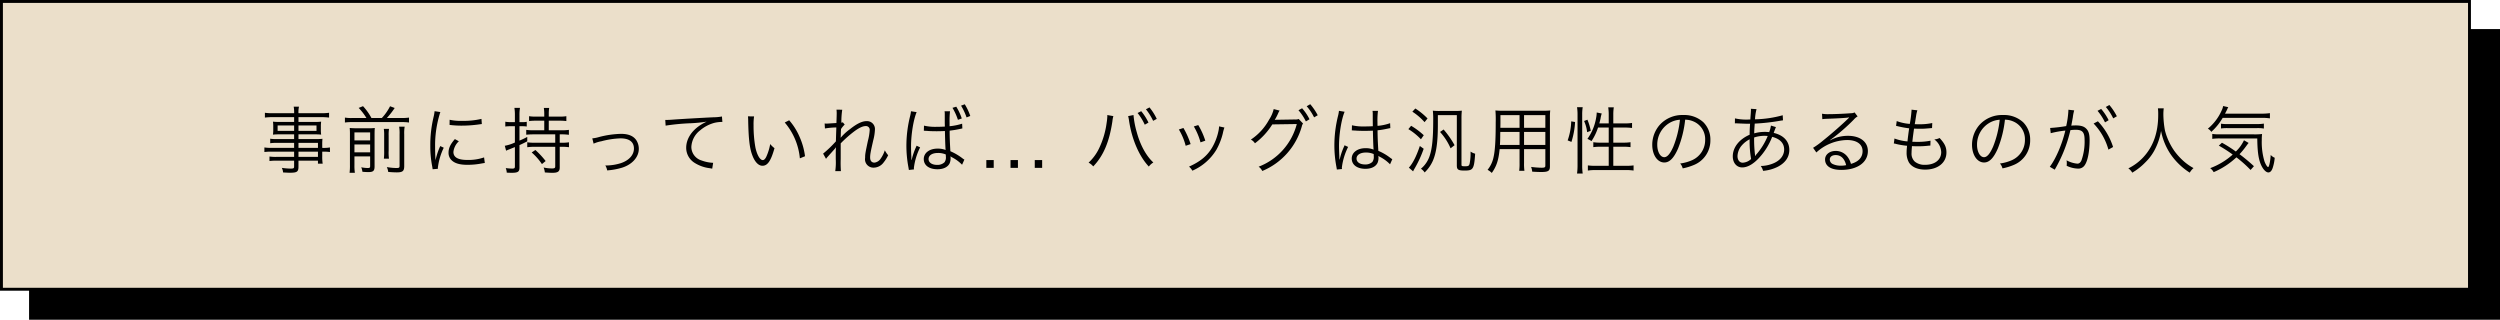 <svg xmlns="http://www.w3.org/2000/svg" width="860" height="110" viewBox="0 0 860 110">
  <g id="グループ_433" data-name="グループ 433" transform="translate(9168 7687)">
    <g id="パス_812" data-name="パス 812" transform="translate(-9158 -7677)">
      <path d="M 849.5 99.5 L 0.5 99.5 L 0.5 0.5 L 849.5 0.5 L 849.5 99.5 Z" stroke="none"/>
      <path d="M 1 1 L 1 99 L 849 99 L 849 1 L 1 1 M 0 0 L 850 0 L 850 100 L 0 100 L 0 0 Z" stroke="none" fill="#000"/>
    </g>
    <g id="パス_813" data-name="パス 813" transform="translate(-9168 -7687)" fill="#ebdfca">
      <path d="M 849.5 99.5 L 0.5 99.5 L 0.5 0.5 L 849.5 0.5 L 849.5 99.5 Z" stroke="none"/>
      <path d="M 1 1 L 1 99 L 849 99 L 849 1 L 1 1 M 0 0 L 850 0 L 850 100 L 0 100 L 0 0 Z" stroke="none" fill="#000"/>
    </g>
    <path id="パス_814" data-name="パス 814" d="M62.177,15.125h-7.5a16.265,16.265,0,0,1-2.725-.15V16.55a18.136,18.136,0,0,1,2.725-.125h7.5v1.8H56.1a14.956,14.956,0,0,1-2.4-.125v1.55a16.668,16.668,0,0,1,2.45-.125h6.025v2.05c0,.55-.225.675-1.125.675a21.623,21.623,0,0,1-3.1-.25,4.121,4.121,0,0,1,.425,1.575c1.4.075,1.85.1,2.375.1,2.425,0,2.925-.35,2.925-2.075V19.525h6.7V20.55H72a14.74,14.74,0,0,1-.15-2.5V16.425a17,17,0,0,1,2.65.125V14.975a12.706,12.706,0,0,1-2.65.15v-1.05A19.786,19.786,0,0,1,71.927,12a24.433,24.433,0,0,1-2.8.1h-5.45V10.475h5.775a15.593,15.593,0,0,1,2.025.1,11.834,11.834,0,0,1-.1-1.675V7.8a12.2,12.2,0,0,1,.1-1.7,16.009,16.009,0,0,1-2.05.1h-5.75V4.55h7.7A22.363,22.363,0,0,1,74.2,4.7V3.05a18.938,18.938,0,0,1-2.875.15h-7.65A8.152,8.152,0,0,1,63.852.95H62.027a10.066,10.066,0,0,1,.15,2.25h-7.2a18.551,18.551,0,0,1-2.85-.15V4.7a21.4,21.4,0,0,1,2.8-.15h7.25V6.2h-5.2A16.687,16.687,0,0,1,54.9,6.1,12.433,12.433,0,0,1,55,7.8V8.9a11.833,11.833,0,0,1-.1,1.675,15.761,15.761,0,0,1,2.05-.1h5.225V12.1H56.352a14.579,14.579,0,0,1-2.4-.125v1.55A15.824,15.824,0,0,1,56.3,13.4h5.875Zm1.5,0V13.4h6.7v1.725Zm0,1.3h6.7v1.8h-6.7Zm-1.5-9v1.85H56.5V7.425Zm1.5,0h6.2v1.85h-6.2ZM82.152,4.85a12.663,12.663,0,0,1-2.5-.15V6.4a17.885,17.885,0,0,1,2.5-.15H99.2a17.151,17.151,0,0,1,2.5.15V4.7a16.227,16.227,0,0,1-2.5.15H94.077a27.351,27.351,0,0,0,2.7-3.45l-1.6-.6a16.979,16.979,0,0,1-2.825,4.05H88.777a19.724,19.724,0,0,0-2.9-4.075l-1.5.6A19.1,19.1,0,0,1,87.052,4.85Zm.775,13.2h5.4V21.4c0,.525-.15.65-.875.65a11.77,11.77,0,0,1-2.175-.25,7.027,7.027,0,0,1,.4,1.55c.95.075,1.55.1,2.075.1,1.625,0,2.1-.425,2.1-1.925v-10.6c0-1.425.025-2.075.075-2.65a14.228,14.228,0,0,1-2.275.1H83.727a23.851,23.851,0,0,1-2.425-.1,21.909,21.909,0,0,1,.075,2.225V21a19.011,19.011,0,0,1-.125,2.7h1.825a16.227,16.227,0,0,1-.15-2.65Zm0-1.4v-2.7h5.4v2.7Zm0-4.1V9.8h5.4v2.75Zm10.1-3.975a13.718,13.718,0,0,1,.125,2.35v5.1a20.71,20.71,0,0,1-.1,2.8H94.8A16.131,16.131,0,0,1,94.7,16V10.925a12.5,12.5,0,0,1,.125-2.35Zm5.275-.75a13.157,13.157,0,0,1,.15,2.65V21.3c0,.65-.175.75-1.15.75a19.9,19.9,0,0,1-3.225-.325,6.279,6.279,0,0,1,.475,1.675c1.25.1,2.075.15,2.925.15,2.05,0,2.575-.45,2.575-2.2V10.525a14.22,14.22,0,0,1,.15-2.7ZM110.5,2.5a13.92,13.92,0,0,1-.35,2,41.358,41.358,0,0,0-1.125,9.9,35.832,35.832,0,0,0,.65,7.075c.075.475.1.6.15,1l1.8-.15V21.95a21.792,21.792,0,0,1,2.025-6.875l-1.2-.575a23.227,23.227,0,0,0-1.625,4.875c-.1-1.325-.15-2.8-.15-4.75a36.958,36.958,0,0,1,.75-7.825,35.524,35.524,0,0,1,1.05-4Zm5.15,4.725a33.3,33.3,0,0,0,4,.25,42.2,42.2,0,0,0,5.375-.325q1.65-.225,1.725-.225l-.125-1.775a26.826,26.826,0,0,1-6.7.675,16.98,16.98,0,0,1-4.25-.375Zm1.825,4.875c-1.55,1.775-2.175,3.125-2.175,4.65a3.534,3.534,0,0,0,.75,2.3c1.075,1.3,2.875,1.9,5.725,1.9a25.792,25.792,0,0,0,5.125-.5c.5-.075.55-.1.875-.125l-.25-1.925a16.453,16.453,0,0,1-5.75.875c-3.225,0-4.8-.9-4.8-2.75a5.808,5.808,0,0,1,1.875-3.675Zm20.65-4.425v5.6a14.041,14.041,0,0,1-3.475,1.125l.45,1.7a9.684,9.684,0,0,1,.975-.425c.875-.35,1.3-.525,2.05-.825v6.675c0,.575-.2.725-.9.725a18.857,18.857,0,0,1-2.25-.175,5.11,5.11,0,0,1,.35,1.575c.875.025,1.225.05,1.625.05,2.2,0,2.75-.35,2.75-1.775v-7.75c1.15-.525,1.55-.725,2.675-1.3V11.35a26.921,26.921,0,0,1-2.675,1.275V7.675h.825a10.956,10.956,0,0,1,1.675.1V6.15a7.71,7.71,0,0,1-1.7.125h-.8V3.85a14.106,14.106,0,0,1,.175-2.5h-1.925a14.99,14.99,0,0,1,.175,2.525v2.4H136.7a11.174,11.174,0,0,1-1.875-.15v1.65a14,14,0,0,1,1.85-.1Zm10.1-1.9v3.3h-3.65a17.191,17.191,0,0,1-2.55-.15V10.6a23.378,23.378,0,0,1,2.55-.125H152V13.35h-7.075a14.842,14.842,0,0,1-2.55-.15v1.7a18.659,18.659,0,0,1,2.55-.15H152v6.725c0,.575-.25.725-1.1.725a13.731,13.731,0,0,1-2.9-.325,6.057,6.057,0,0,1,.425,1.7c1.1.075,1.85.125,2.575.125,1.925,0,2.55-.45,2.55-1.85v-7.1h.75a16.515,16.515,0,0,1,2.425.15V13.2a13.484,13.484,0,0,1-2.425.15h-.75V10.475h.6a17.665,17.665,0,0,1,2.55.15v-1.7a16.96,16.96,0,0,1-2.55.15h-4.375v-3.3h3.675a17.039,17.039,0,0,1,2.375.125V4.225a14.893,14.893,0,0,1-2.375.15h-3.675v-1a12.074,12.074,0,0,1,.15-2h-1.85a12.743,12.743,0,0,1,.15,2v1h-2.875a14.547,14.547,0,0,1-2.35-.15V5.9a17.1,17.1,0,0,1,2.35-.125ZM143.9,16.7a20.392,20.392,0,0,1,3.525,4l1.275-1.05a28.8,28.8,0,0,0-3.525-3.8Zm21.3-3.025a11.032,11.032,0,0,1,2.675-.825,29.058,29.058,0,0,1,6.575-1c3.025,0,4.625,1.225,4.625,3.5,0,2.225-1.725,4.125-4.575,5.05a17.046,17.046,0,0,1-4.925.775,1.9,1.9,0,0,1-.35-.025,5.476,5.476,0,0,1,.65,1.725,23.678,23.678,0,0,0,5.15-.95c3.475-1.1,5.725-3.65,5.725-6.45a5.469,5.469,0,0,0-.775-2.85c-.95-1.55-2.725-2.325-5.3-2.325a32.277,32.277,0,0,0-7.625,1.1,11.737,11.737,0,0,1-2.3.45Zm24.775-6.2A73.431,73.431,0,0,1,198.6,6.65a48.446,48.446,0,0,0,5.5-.55,16.366,16.366,0,0,0-2.375,1.325c-2.975,2-4.675,4.775-4.675,7.675a6.085,6.085,0,0,0,2.775,5.1,12.611,12.611,0,0,0,5.4,1.925c.4.075.5.1.775.15l.325-2.025h-.25a12.813,12.813,0,0,1-3.75-.8,4.9,4.9,0,0,1-3.5-4.625A7.641,7.641,0,0,1,201.9,9.05a12.7,12.7,0,0,1,4.8-2.525,11.6,11.6,0,0,1,2.8-.325l-.15-1.875a16.782,16.782,0,0,1-2.975.275c-3.225.15-11.225.6-14.2.825-.775.05-1.075.075-1.425.075h-.9Zm28.325-3.2a13.526,13.526,0,0,1,.075,1.475c.125,6.15.475,9.35,1.35,11.725.85,2.4,2.15,3.8,3.55,3.8,1.775,0,2.925-1.675,4.15-6.05a7.992,7.992,0,0,1-1.475-1.425,17.987,17.987,0,0,1-1.3,4.275c-.375.825-.8,1.25-1.25,1.25-.95,0-1.975-1.725-2.525-4.275a42.812,42.812,0,0,1-.65-7.775A18.122,18.122,0,0,1,220.4,4.3ZM230.952,6.4a22.079,22.079,0,0,1,5.2,12.325L237.927,18a23.937,23.937,0,0,0-1.875-6.675,21.7,21.7,0,0,0-3.575-5.7Zm14.2,12.5a5.3,5.3,0,0,1,.65-.8c.425-.475.775-.875,1.05-1.175.85-.95.85-.95,1.225-1.375a2.777,2.777,0,0,0,.45-.6h.05c-.075,1.125-.075,1.125-.075,4.05a21.377,21.377,0,0,1-.175,4.125h1.95a38.765,38.765,0,0,1-.075-4.15v-5.4a40.539,40.539,0,0,1,4.825-4.25c1.6-1.15,2.8-1.7,3.775-1.7a1.267,1.267,0,0,1,1.375,1.35,18.74,18.74,0,0,1-.625,3.75c-.9,4.275-.95,4.55-.95,5.825a2.878,2.878,0,0,0,2.925,3.375,4.3,4.3,0,0,0,3.45-1.8,12.341,12.341,0,0,0,1.55-2.475,8.228,8.228,0,0,1-1.15-1.7,10.288,10.288,0,0,1-1.425,2.875,3.015,3.015,0,0,1-2.125,1.375c-.975,0-1.5-.625-1.5-1.775,0-1.025.15-1.9,1.075-5.925a16.7,16.7,0,0,0,.575-3.65,2.718,2.718,0,0,0-2.925-2.925c-1.5,0-3.375.925-5.65,2.75a17.846,17.846,0,0,0-3.175,2.925l-.05-.025c0-.15.025-.2.025-.4a1.276,1.276,0,0,0,.025-.225c.025-1.175.025-1.175.05-1.675a4.262,4.262,0,0,0,.025-.625,8.616,8.616,0,0,1,1.275-1.55l-.65-.775a1.632,1.632,0,0,1-.5.125,29.1,29.1,0,0,1,.3-4.45l-1.975-.025a10.178,10.178,0,0,1,.075,1.25c0,.325-.025,1.45-.1,3.35-2.1.125-3.2.2-3.275.2a5.059,5.059,0,0,1-.775-.05l.1,1.725A25.475,25.475,0,0,1,248.7,8.1c-.075,2.2-.125,3.775-.15,4.775a38.389,38.389,0,0,1-4.4,4.225ZM274.377,2.525A10.349,10.349,0,0,1,274.1,4.1a42.215,42.215,0,0,0-1.3,10.275,40,40,0,0,0,.7,7.425c.1.6.125.7.15.925l1.775-.2a2.566,2.566,0,0,1-.05-.5,21.65,21.65,0,0,1,2.15-7.075l-1.225-.575a5.133,5.133,0,0,1-.2.5,22.551,22.551,0,0,0-1.475,4.375h-.1l-.025-1.2c-.075-1.125-.1-2.6-.1-3.5,0-4.075.85-9.225,1.925-11.725ZM286.027,7.8c-1.025.05-1.7.075-2.675.075a17.427,17.427,0,0,1-4.5-.4l-.05,1.75h.1a1.148,1.148,0,0,1,.25.025,4.339,4.339,0,0,1,.45.025,6.5,6.5,0,0,1,.775.05c.85.05,1.775.075,2.825.075,1.025,0,1.775-.025,2.85-.075.075,3.775.175,6.025.25,6.525a7.5,7.5,0,0,0-2.775-.475c-2.8,0-4.75,1.475-4.75,3.6,0,2.15,1.825,3.5,4.725,3.5,2.075,0,3.6-.775,4.2-2.1a4.44,4.44,0,0,0,.3-1.725,3.349,3.349,0,0,0-.05-.625,1.484,1.484,0,0,1,.15.1l.15.1a1.478,1.478,0,0,0,.15.1,13.01,13.01,0,0,1,3.55,2.6l.8-1.775a3.311,3.311,0,0,1-.625-.4,19.308,19.308,0,0,0-4.2-2.475c-.175-3-.25-4.9-.25-7.075,1.175-.15,2.075-.275,2.625-.4.925-.175,1.45-.3,1.6-.325.025,0,.1-.025.15-.025l-.075-1.65a20.378,20.378,0,0,1-4.325.875V6.45a31.18,31.18,0,0,1,.15-3.925h-1.875A5.015,5.015,0,0,1,286,3.55V6.4Zm.3,9.575a4.613,4.613,0,0,1,.05.725,2.779,2.779,0,0,1-.475,1.975,3.493,3.493,0,0,1-2.55.9c-1.75,0-2.925-.8-2.925-2,0-1.3,1.25-2.1,3.225-2.1A6.845,6.845,0,0,1,286.327,17.375ZM288.652,1.35a20.183,20.183,0,0,1,1.875,4.125L291.852,5a18.7,18.7,0,0,0-1.9-4.05ZM291.6.6a20.522,20.522,0,0,1,1.9,4.05l1.275-.5a19.01,19.01,0,0,0-1.9-4.025ZM308.62,22V19.314h2.551V22ZM300.3,19.314h2.539V22H300.3ZM316.958,22V19.314H319.5V22ZM341.9,3.825a2.759,2.759,0,0,1,.025.4,19.83,19.83,0,0,1-.25,2.35A28.952,28.952,0,0,1,339.1,15.25a16.07,16.07,0,0,1-3.625,4.95,5.473,5.473,0,0,1,1.6,1.3c3.525-3.675,5.55-8.475,6.6-15.6A9.075,9.075,0,0,1,344,4.2Zm7.175.375a10.867,10.867,0,0,1,.325,1.65c.975,6.4,3.475,12.175,6.8,15.7a5.406,5.406,0,0,1,1.55-1.4c-2.425-2.225-4.475-5.925-5.675-10.325a30.211,30.211,0,0,1-1.15-6Zm3.25-1.075A18.86,18.86,0,0,1,354.8,7.15l1.275-.725a18.523,18.523,0,0,0-2.5-3.925ZM355.2,1.85a19.594,19.594,0,0,1,2.475,3.975l1.25-.675a19.163,19.163,0,0,0-2.5-3.95ZM366.523,8.8a20.623,20.623,0,0,1,2.35,5.6l1.7-.575a27.454,27.454,0,0,0-2.475-5.55Zm5.15-1.05a21.934,21.934,0,0,1,2.3,5.475l1.65-.575A25.071,25.071,0,0,0,373.2,7.275Zm8.675-.025v.25a10.508,10.508,0,0,1-.275,1.7,18.863,18.863,0,0,1-2.125,5.375c-1.725,2.875-4.075,4.8-7.925,6.525a5.057,5.057,0,0,1,1.15,1.4,18.123,18.123,0,0,0,8.275-7.225,22.509,22.509,0,0,0,2.2-5.6,14.756,14.756,0,0,1,.55-2.025Zm18.8-5.95A11.062,11.062,0,0,1,397.573,5.4a19.178,19.178,0,0,1-6.275,6.875,3.663,3.663,0,0,1,1.4,1.275,24.2,24.2,0,0,0,5.975-6.5l8.425-.125A21.506,21.506,0,0,1,393.973,21.6a3.953,3.953,0,0,1,1.25,1.475,23.438,23.438,0,0,0,13.6-15.35,2.4,2.4,0,0,1,.425-.975l-1.5-1.575a2.755,2.755,0,0,1-1.3.175l-6.05.1a3.569,3.569,0,0,0-.9.075,19.456,19.456,0,0,0,1.15-2.2A4.335,4.335,0,0,1,401.2,2.3Zm8.525.4a17.45,17.45,0,0,1,2.55,3.85l1.25-.75a17.311,17.311,0,0,0-2.55-3.775ZM410.5.8a17.571,17.571,0,0,1,2.55,3.825L414.3,3.9A20.368,20.368,0,0,0,411.723.1Zm15.525,8.3h.1a1.148,1.148,0,0,1,.25.025,3.723,3.723,0,0,1,.425.025,6.556,6.556,0,0,1,.8.05c.875.05,1.8.075,2.825.075.95,0,1.725-.025,2.85-.075.075,3.65.175,6,.25,6.525a7.062,7.062,0,0,0-2.775-.5c-2.775,0-4.75,1.475-4.75,3.55,0,2.175,1.825,3.55,4.725,3.55,2.05,0,3.575-.775,4.175-2.1a4.309,4.309,0,0,0,.3-1.7,3.586,3.586,0,0,0-.05-.65,1.755,1.755,0,0,1,.225.15,1.6,1.6,0,0,0,.25.15,13.51,13.51,0,0,1,3.55,2.6l.775-1.75c-.275-.175-.325-.225-.625-.425a18.1,18.1,0,0,0-4.175-2.45c-.2-3.325-.25-4.6-.275-7.075a23.9,23.9,0,0,0,2.65-.4c1.7-.35,1.7-.35,1.75-.35l-.075-1.7a17.039,17.039,0,0,1-4.325.925c-.025-.55-.025-.95-.025-1.225a25.579,25.579,0,0,1,.175-3.925h-1.875a5.544,5.544,0,0,1,.075,1.025c0,1.9,0,1.9.025,4.25-1.025.05-1.7.075-2.675.075a17.306,17.306,0,0,1-4.5-.4Zm7.525,8.15s.025.575.025.75a2.92,2.92,0,0,1-.475,1.95,3.445,3.445,0,0,1-2.55.875c-1.75,0-2.9-.8-2.9-2.025,0-1.25,1.275-2.075,3.225-2.075A6.457,6.457,0,0,1,433.548,17.25ZM421.6,2.375a11.513,11.513,0,0,1-.275,1.575,42.359,42.359,0,0,0-1.3,10.275,39.8,39.8,0,0,0,.7,7.425c.1.575.125.7.15.925l1.775-.175a2.724,2.724,0,0,1-.05-.5,21.589,21.589,0,0,1,2.15-7.1l-1.225-.575a3.445,3.445,0,0,1-.2.5,22.193,22.193,0,0,0-1.475,4.4l-.1-.025v-.475c-.025-.45-.025-.5-.025-.7-.05-1.15-.1-2.625-.1-3.5,0-4.1.85-9.225,1.925-11.725Zm25.25.3a20,20,0,0,1,4.2,3.6L452.073,5a23.756,23.756,0,0,0-4.2-3.425Zm-1.375,6a20.144,20.144,0,0,1,4.325,3.5l.975-1.4a24.57,24.57,0,0,0-4.35-3.25Zm3.95,5.8c-1.15,3.45-2.425,6-3.775,7.45L447.1,23.2c.2-.4.475-.9.725-1.325a37.958,37.958,0,0,0,2.925-6.45Zm6.95-4.825A20.255,20.255,0,0,1,460,15.275l1.375-1.075A31.338,31.338,0,0,0,457.6,8.8Zm-.75-5.8h6.525V21.125c0,1.5.45,1.8,2.7,1.8,1.575,0,2.2-.175,2.65-.75.525-.725.75-1.85.95-5.05a5.128,5.128,0,0,1-1.575-.725,18.326,18.326,0,0,1-.35,4.275c-.25.675-.45.775-1.625.775-1,0-1.15-.075-1.15-.55V4.95a24.215,24.215,0,0,1,.125-2.625,24.813,24.813,0,0,1-2.65.1h-4.85a19.46,19.46,0,0,1-2.475-.1,28.418,28.418,0,0,1,.125,3.25c0,6.075-.35,9.675-1.175,12.15A9.636,9.636,0,0,1,449.8,22.3a4.411,4.411,0,0,1,1.275,1.275,12.669,12.669,0,0,0,2.8-3.95c1.225-2.8,1.75-6.475,1.75-12.475Zm29.65,11.7H492.6V21.2c0,.625-.225.75-1.325.75a31.969,31.969,0,0,1-3.575-.275,5.842,5.842,0,0,1,.375,1.625c1.05.075,2.3.125,3.1.125,2.425,0,3-.375,3-1.95V4.7a21.106,21.106,0,0,1,.1-2.45,24.221,24.221,0,0,1-2.65.1h-13.45a26.627,26.627,0,0,1-2.75-.1,38,38,0,0,1,.1,4.075c0,6.175-.225,9.825-.775,12.125a10.048,10.048,0,0,1-2.025,4.225,6.066,6.066,0,0,1,1.45,1.075c1.675-2.375,2.325-4.425,2.7-8.2h6.85v4.725A18.342,18.342,0,0,1,483.6,23h1.8a17.934,17.934,0,0,1-.125-2.725Zm0-7.325V3.85H492.6V8.225Zm-1.55,0h-6.6l.025-1.4V3.85h6.575Zm1.55,1.425H492.6V14.1h-7.325Zm-1.55,0V14.1h-6.75c.075-1.15.075-1.25.1-2.8,0-.35,0-.95.025-1.65ZM514.4,8.125v5.2h-2.875a15.6,15.6,0,0,1-2.425-.15v1.7a17.907,17.907,0,0,1,2.55-.15h2.75V21.3h-4.45a19.907,19.907,0,0,1-2.725-.15v1.775a18.044,18.044,0,0,1,2.725-.175h10.275a18.043,18.043,0,0,1,2.725.175V21.15a19.907,19.907,0,0,1-2.725.15h-4.25V14.725h3.375a17.664,17.664,0,0,1,2.55.15v-1.7a16.591,16.591,0,0,1-2.525.15h-3.4v-5.2h3.9a22.461,22.461,0,0,1,2.55.15V6.55a15.168,15.168,0,0,1-2.575.15h-3.875v-3a15.6,15.6,0,0,1,.175-2.525h-1.925A16.238,16.238,0,0,1,514.4,3.7v3h-3.225c.175-.675.3-1.125.425-1.75A9.618,9.618,0,0,1,512,3.3l-1.725-.35a11.68,11.68,0,0,1-.225,1.95,17.3,17.3,0,0,1-2.975,7.125,9.76,9.76,0,0,1,1.4.775,18.793,18.793,0,0,0,2.25-4.675Zm-12.825,4.95a27.555,27.555,0,0,0,1.25-6.85L501.5,6a21.734,21.734,0,0,1-1.225,6.55Zm3.875,10.875a18.292,18.292,0,0,1-.175-2.775V3.65a15.807,15.807,0,0,1,.175-2.525H503.5a16.459,16.459,0,0,1,.175,2.525V21.075a20.652,20.652,0,0,1-.175,2.875Zm2.775-14.7a19.948,19.948,0,0,0-1.15-3.825l-1.15.45a12.884,12.884,0,0,1,1.05,3.85ZM540.7,5.425a7.2,7.2,0,0,1,2.9.625,6.59,6.59,0,0,1,3.975,6.275,7.546,7.546,0,0,1-4.425,7,14.985,14.985,0,0,1-4.175,1.175,3.973,3.973,0,0,1,.875,1.675,19.341,19.341,0,0,0,3.8-1.15,9.1,9.1,0,0,0,5.725-8.625,8.368,8.368,0,0,0-2.425-6.1,9.678,9.678,0,0,0-6.875-2.475A10.442,10.442,0,0,0,532,7.15a10.4,10.4,0,0,0-2.625,6.9c0,3.5,1.775,6.1,4.15,6.1,1.8,0,3.275-1.5,4.725-4.8A37.475,37.475,0,0,0,540.7,5.425Zm-1.8.025a34.34,34.34,0,0,1-2.275,9.25c-1.075,2.45-2.075,3.625-3.125,3.625-1.35,0-2.4-1.85-2.4-4.25a8.645,8.645,0,0,1,4.075-7.45A7.9,7.9,0,0,1,538.9,5.45ZM557.8,6.7a2.591,2.591,0,0,1,.4-.025,4.06,4.06,0,0,1,.45.025c2,.075,3.125.125,3.375.125h1c-.125,1.825-.125,1.95-.15,3.775-3.625,1.575-5.8,4.375-5.8,7.45,0,2.225,1.35,3.8,3.225,3.8,1.75,0,3.65-1.025,5.575-3.025a22.514,22.514,0,0,0,4.75-7.5c2.7.7,4.125,2.2,4.125,4.35,0,2.225-1.575,4.05-4.3,5a11.643,11.643,0,0,1-3.75.675,5.155,5.155,0,0,1,.8,1.675,13.763,13.763,0,0,0,5.1-1.425c2.575-1.35,3.925-3.325,3.925-5.775,0-2.925-1.925-5.05-5.375-5.85.425-1.175.7-1.85.775-2L570.2,7.45a9.386,9.386,0,0,1-.6,2.25c-.625-.05-.925-.075-1.45-.075a13.21,13.21,0,0,0-3.7.5c.025-1.225.025-1.225.175-3.35a70.033,70.033,0,0,0,8.85-1c.475-.075.55-.075.875-.125l-.1-1.75a38.416,38.416,0,0,1-9.525,1.4,16.618,16.618,0,0,1,.525-3.5l-1.95-.125a2.659,2.659,0,0,1,.025.375c0,.175-.05,1.15-.075,1.425-.1,1.275-.1,1.275-.125,1.875-.45.025-.55.025-.625.025a17.493,17.493,0,0,1-4.675-.4Zm5.075,5.475a35.354,35.354,0,0,0,.5,6.775,4.514,4.514,0,0,1-2.875,1.275c-1.075,0-1.8-.9-1.8-2.275a5.906,5.906,0,0,1,1.525-3.725A8.935,8.935,0,0,1,562.873,12.175Zm1.85,5.725v-.275a1.649,1.649,0,0,0-.025-.35,42.047,42.047,0,0,1-.275-5.725,11.245,11.245,0,0,1,3.475-.575c.275,0,.4,0,1.2.05a22.581,22.581,0,0,1-3.825,6.25,2.71,2.71,0,0,0-.475.65Zm23.15-12.65a12.316,12.316,0,0,1,1.35-.125c3.8-.125,6.8-.3,7.6-.45a.968.968,0,0,1,.225-.025l.05.05-.1.1-.1.1-.35.35c-1.725,1.7-5.675,5.175-8.35,7.3a27.846,27.846,0,0,1-3.5,2.55l1.125,1.6a16.044,16.044,0,0,1,10.525-4.275c3.375,0,5.375,1.425,5.375,3.825,0,2.125-1.375,3.65-4,4.375a7.155,7.155,0,0,0-1.15-2.4,5.035,5.035,0,0,0-4.125-2.05c-2.075,0-3.625,1.25-3.625,2.925,0,2.3,2.025,3.6,5.55,3.6,5.55,0,9.175-2.575,9.175-6.475,0-3.2-2.675-5.25-6.85-5.25a12.667,12.667,0,0,0-6.125,1.55l-.05-.075a64.15,64.15,0,0,0,8.225-7.1,4.614,4.614,0,0,1,1.275-1.05l-1.05-1.375a2.557,2.557,0,0,1-1.2.275c-2.25.175-5.575.325-7.65.325a11.546,11.546,0,0,1-2.35-.15Zm8.2,15.825a9,9,0,0,1-1.825.175,6.388,6.388,0,0,1-2.8-.575,1.706,1.706,0,0,1-1-1.525c0-.95.775-1.55,2.025-1.55C594.273,17.6,595.523,18.8,596.073,21.075Zm16.4-7.45a2.606,2.606,0,0,1,.775.15,26.352,26.352,0,0,0,3.775.625c-.025.225-.025.225-.05.6a13.217,13.217,0,0,0-.1,1.65,6.779,6.779,0,0,0,.775,3.45c.975,1.6,2.975,2.5,5.6,2.5,4.375,0,7.325-2.375,7.325-5.9,0-1.825-.575-3.05-2.35-4.975a4.948,4.948,0,0,1-1.825.5,5.7,5.7,0,0,1,2.375,4.35c0,2.65-2.175,4.375-5.525,4.375a5.256,5.256,0,0,1-3.525-1.075,3.69,3.69,0,0,1-1.15-3c0-.425.05-1.25.1-1.85a4.545,4.545,0,0,0,.025-.5c1.125.05,1.525.05,2.15.05a28.849,28.849,0,0,0,3.525-.2c.35-.025.425-.025.675-.05l.05-1.675a21.859,21.859,0,0,1-4.6.4c-.35,0-.7,0-1.65-.025.15-1.4.175-1.65.575-4.525,1.375.05,1.8.05,2.2.05.725,0,1.475-.025,2.25-.1,1.25-.1,1.25-.1,1.75-.15l.075-1.725A20.286,20.286,0,0,1,621.123,7c-.4,0-.75,0-1.45-.025.125-.7.175-.95.25-1.5.225-1.375.225-1.375.25-1.6a12.864,12.864,0,0,1,.4-1.675l-2-.225v.2a39.334,39.334,0,0,1-.6,4.7,16.134,16.134,0,0,1-4.5-.975l-.225,1.65c.35.075.45.1.775.175a33.219,33.219,0,0,0,3.725.675c-.2,1.325-.45,3.275-.575,4.5a16.624,16.624,0,0,1-4.475-1Zm38.225-8.2a7.2,7.2,0,0,1,2.9.625,6.59,6.59,0,0,1,3.975,6.275,7.546,7.546,0,0,1-4.425,7,14.985,14.985,0,0,1-4.175,1.175,3.973,3.973,0,0,1,.875,1.675,19.341,19.341,0,0,0,3.8-1.15,9.1,9.1,0,0,0,5.725-8.625,8.368,8.368,0,0,0-2.425-6.1,9.678,9.678,0,0,0-6.875-2.475A10.442,10.442,0,0,0,642,7.15a10.4,10.4,0,0,0-2.625,6.9c0,3.5,1.775,6.1,4.15,6.1,1.8,0,3.275-1.5,4.725-4.8A37.475,37.475,0,0,0,650.7,5.425Zm-1.8.025a34.34,34.34,0,0,1-2.275,9.25c-1.075,2.45-2.075,3.625-3.125,3.625-1.35,0-2.4-1.85-2.4-4.25a8.645,8.645,0,0,1,4.075-7.45A7.9,7.9,0,0,1,648.9,5.45Zm33.65-3.075a19.162,19.162,0,0,1,2.575,3.975l1.25-.75A18.979,18.979,0,0,0,683.8,1.725Zm-16.1,7.7a32.544,32.544,0,0,1,5.025-.9c-1.125,4.725-3.275,9.725-5.35,12.45l1.7,1a48.554,48.554,0,0,0,5.4-13.6,14.354,14.354,0,0,1,1.8-.125c2.325,0,3.075.85,3.075,3.5a19.353,19.353,0,0,1-1.05,6.95q-.488,1.2-1.425,1.2A9.345,9.345,0,0,1,671.9,19.4a4.612,4.612,0,0,1,.075.975,5.587,5.587,0,0,1-.05.9,9.4,9.4,0,0,0,3.775.975,2.611,2.611,0,0,0,2.45-1.175c1.025-1.45,1.675-4.775,1.675-8.6,0-2.05-.35-3.2-1.225-4.025-.775-.75-1.825-1.05-3.6-1.05a14.57,14.57,0,0,0-1.475.075c.2-1.075.425-2.225.525-2.85a15.376,15.376,0,0,1,.475-2.4l-2-.225v.325a30.881,30.881,0,0,1-.75,5.3,51.284,51.284,0,0,1-5.525.65ZM685.4,1.05a18.1,18.1,0,0,1,2.55,3.925l1.25-.725A20.077,20.077,0,0,0,686.623.375Zm-4.2,5.7a21.112,21.112,0,0,1,5.1,8.975l1.6-.9a22.893,22.893,0,0,0-5.225-8.85Zm22.125-5.225a17.066,17.066,0,0,1,.1,2.2c0,6.15-1.7,10.95-5.175,14.675a17.652,17.652,0,0,1-5.1,3.775,4.77,4.77,0,0,1,1.35,1.475A21.261,21.261,0,0,0,699.1,20a16.816,16.816,0,0,0,3.575-5.125A21.179,21.179,0,0,0,704.4,9.3a21.57,21.57,0,0,0,3.25,7.95,22.9,22.9,0,0,0,6.625,6.4,5.689,5.689,0,0,1,1.3-1.575,18.412,18.412,0,0,1-2.9-1.95,22.1,22.1,0,0,1-3.7-3.95,21.882,21.882,0,0,1-3.225-7,32.436,32.436,0,0,1-.55-5.425,17.018,17.018,0,0,1,.125-2.225ZM738.7,4.8a17.98,17.98,0,0,1,3.15.175v-1.8a20.6,20.6,0,0,1-3.15.175H726.4c.375-.675.475-.9.7-1.35a5.747,5.747,0,0,1,.425-.875l-1.775-.4a5.013,5.013,0,0,1-.475,1.475A16.983,16.983,0,0,1,720.5,8.525a2.96,2.96,0,0,1,1.175,1.1A19.628,19.628,0,0,0,725.6,4.8Zm-2.35,16.625A58.462,58.462,0,0,0,731.4,17.3a26.352,26.352,0,0,0,2.15-2.6c.5-.675.5-.675.625-.85.25-.3.25-.3.35-.425l-1.6-.925a12.793,12.793,0,0,1-2.8,3.875,46.386,46.386,0,0,0-4.775-3.025l-1.075,1a47.722,47.722,0,0,1,4.775,3.075A24.121,24.121,0,0,1,721.3,22.1a4.19,4.19,0,0,1,1.2,1.375,26.67,26.67,0,0,0,7.825-5.1,42.02,42.02,0,0,1,4.875,4.35Zm1.15-9.55c.05,3.975.325,6.325.95,8.2.675,2.025,1.9,3.5,2.875,3.5.625,0,1.175-.575,1.5-1.625a14.587,14.587,0,0,0,.675-3.425,3.777,3.777,0,0,1-1.375-.975c-.15,2.3-.55,4.175-.9,4.175-.275,0-.9-.975-1.25-1.975a23.177,23.177,0,0,1-.925-7.275,19.53,19.53,0,0,1,.1-2.125,19.7,19.7,0,0,1-2.825.125H724.348a15.079,15.079,0,0,1-2.325-.15v1.7a18.047,18.047,0,0,1,2.575-.15ZM725.023,8.45a14.678,14.678,0,0,1,2.325-.125h9.975a12.669,12.669,0,0,1,2.45.15v-1.7a13.673,13.673,0,0,1-2.45.15H727.2a11.646,11.646,0,0,1-2.175-.125Z" transform="translate(-9129 -7651.254)"/>
  </g>
</svg>
